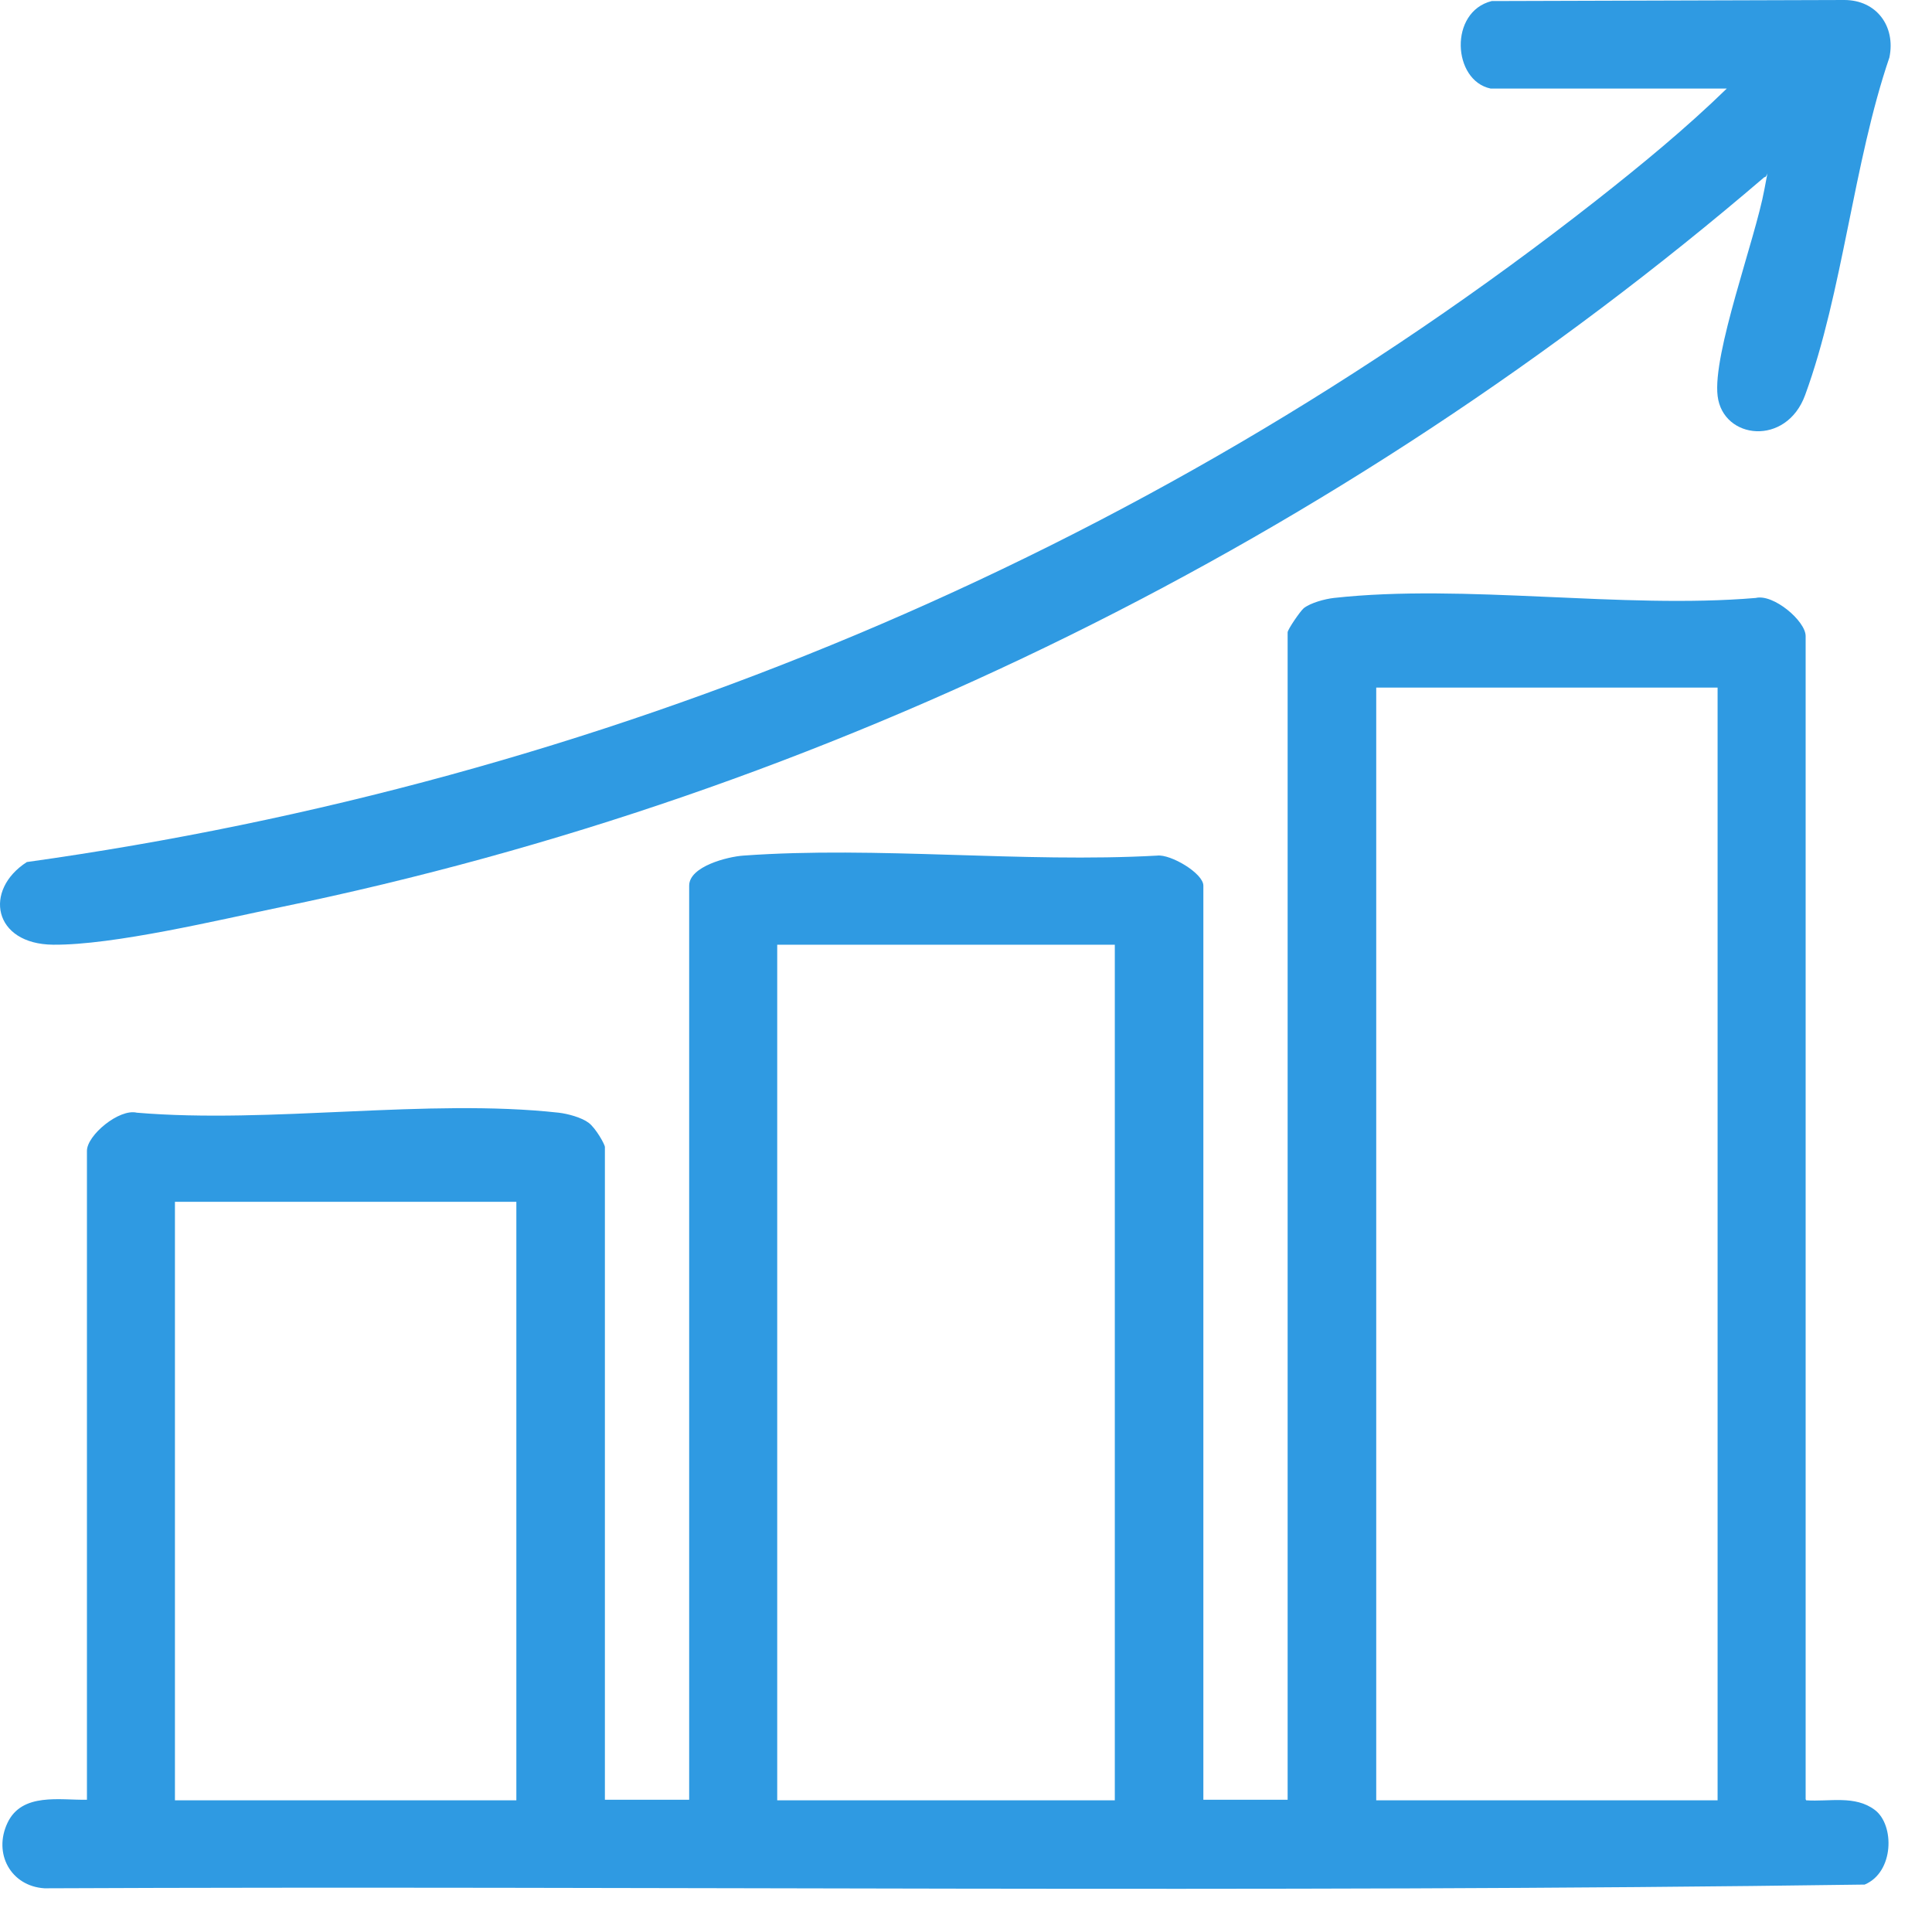 <svg width="42" height="42" viewBox="0 0 42 42" fill="none" xmlns="http://www.w3.org/2000/svg">
<path d="M39.264 39.137C39.766 39.172 40.326 39.02 40.758 39.347C41.19 39.673 41.178 40.7 40.536 40.969C27.362 41.155 14.153 40.992 0.968 41.05C0.233 41.004 -0.152 40.292 0.163 39.627C0.478 38.962 1.306 39.137 1.89 39.125V25.018C1.89 24.679 2.59 24.096 2.975 24.189C5.88 24.434 9.299 23.874 12.146 24.189C12.345 24.212 12.648 24.294 12.8 24.411C12.952 24.527 13.15 24.878 13.15 24.936V39.125H14.982V19.253C14.982 18.833 15.822 18.623 16.16 18.6C19.066 18.39 22.228 18.763 25.157 18.6C25.449 18.565 26.16 18.985 26.16 19.253V39.125H27.992V13.746C27.992 13.687 28.261 13.291 28.343 13.221C28.494 13.104 28.798 13.022 28.996 12.999C31.843 12.684 35.262 13.244 38.168 12.999C38.553 12.905 39.253 13.501 39.253 13.827V39.113L39.264 39.137ZM37.339 14.947H29.918V39.137H37.339V14.947ZM24.235 20.537H16.896V39.137H24.235V20.537ZM11.225 26.126H3.803V39.137H11.225V26.126Z" fill="#2F9AE2"/>
<path d="M32.404 1.925C31.576 1.75 31.494 0.257 32.428 0.023L40.094 0C40.794 0 41.214 0.572 41.074 1.249C40.293 3.536 40.059 6.359 39.242 8.588C38.834 9.708 37.457 9.557 37.34 8.611C37.224 7.69 38.157 5.204 38.356 4.119C38.554 3.034 38.461 3.886 38.356 3.851C29.161 11.727 17.994 17.27 6.103 19.72C4.75 20 2.463 20.549 1.156 20.537C-0.151 20.525 -0.361 19.347 0.584 18.74C13.023 17.001 24.832 12.1 34.692 4.364C35.672 3.594 36.652 2.789 37.539 1.925H32.428H32.404Z" fill="#2F9AE2"/>
</svg>
